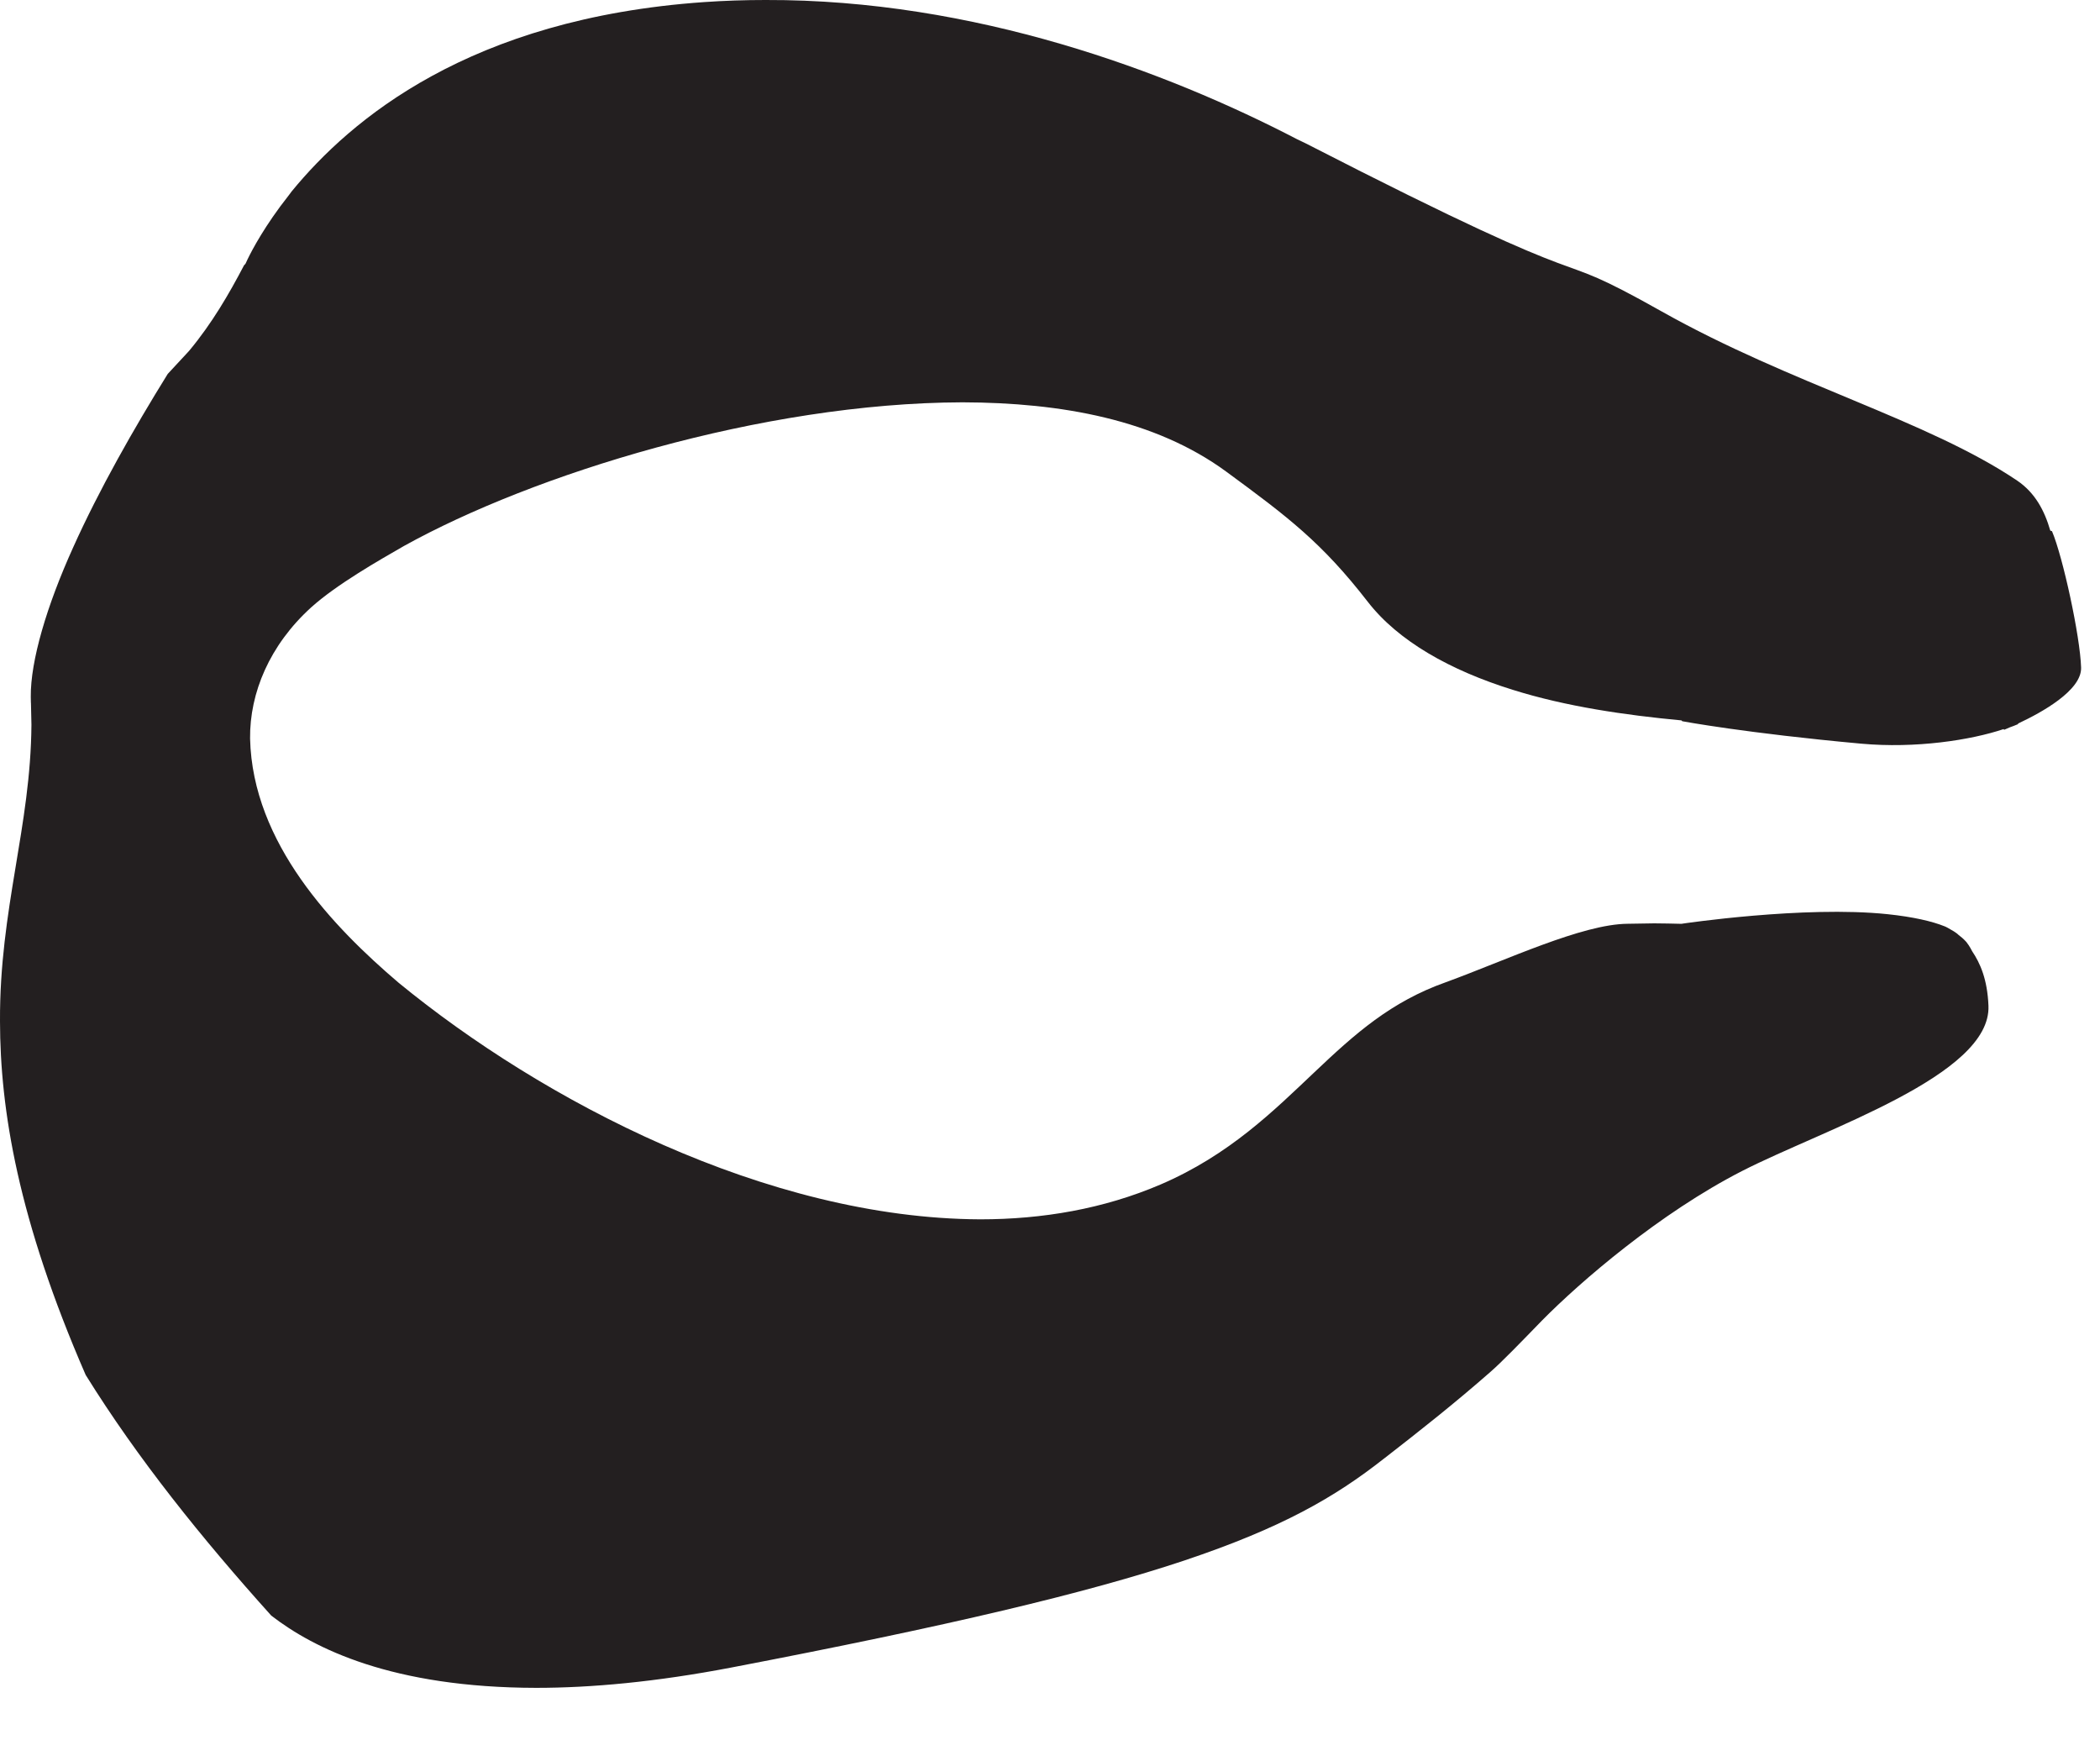 <?xml version="1.0" encoding="UTF-8" standalone="no"?>
<!DOCTYPE svg PUBLIC "-//W3C//DTD SVG 1.1//EN" "http://www.w3.org/Graphics/SVG/1.1/DTD/svg11.dtd">
<svg width="100%" height="100%" viewBox="0 0 35 29" version="1.1" xmlns="http://www.w3.org/2000/svg" xmlns:xlink="http://www.w3.org/1999/xlink" xml:space="preserve" xmlns:serif="http://www.serif.com/" style="fill-rule:evenodd;clip-rule:evenodd;stroke-linejoin:round;stroke-miterlimit:2;">
    <g transform="matrix(1,0,0,1,-175.811,-58.692)">
        <g transform="matrix(1,0,0,1,210.496,75.682)">
            <path d="M0,-5.866C-0.016,-6.391 -0.304,-7.71 -0.484,-8.136C-0.488,-8.145 -0.509,-8.142 -0.514,-8.15C-0.609,-8.479 -0.765,-8.778 -1.066,-8.982C-2.559,-9.988 -4.84,-10.591 -6.986,-11.798C-9.132,-13.006 -7.526,-11.831 -12.925,-14.602C-12.978,-14.629 -13.013,-14.643 -13.063,-14.668C-15.246,-15.803 -18.447,-17.001 -21.926,-16.99C-22.266,-16.99 -22.609,-16.979 -22.953,-16.955C-26.864,-16.682 -28.844,-14.994 -29.822,-13.803L-29.863,-13.748L-29.875,-13.732C-30.27,-13.232 -30.486,-12.821 -30.561,-12.665L-30.591,-12.6C-30.598,-12.584 -30.615,-12.577 -30.623,-12.561L-30.622,-12.561C-30.869,-12.09 -31.15,-11.605 -31.527,-11.151L-31.552,-11.123L-31.889,-10.76C-32.458,-9.843 -33.036,-8.825 -33.466,-7.868C-33.906,-6.897 -34.178,-5.977 -34.172,-5.379L-34.17,-5.282L-34.169,-5.274L-34.161,-4.914C-34.173,-3.214 -34.693,-1.847 -34.685,0.026C-34.683,1.501 -34.384,3.333 -33.257,5.921C-32.392,7.314 -31.322,8.644 -30.164,9.931C-29.451,10.482 -28.147,11.131 -25.75,11.135C-24.831,11.135 -23.753,11.037 -22.494,10.796C-18.893,10.106 -16.562,9.553 -14.946,9.013C-13.326,8.47 -12.441,7.962 -11.618,7.314L-11.612,7.31C-11.026,6.855 -10.436,6.39 -9.842,5.868C-9.662,5.712 -9.341,5.381 -8.987,5.016C-8.34,4.36 -7.02,3.224 -5.651,2.523C-4.282,1.823 -1.496,0.931 -1.544,-0.231C-1.562,-0.673 -1.682,-0.94 -1.816,-1.14C-1.857,-1.221 -1.895,-1.272 -1.912,-1.293C-1.961,-1.347 -2,-1.379 -2.046,-1.414C-2.064,-1.433 -2.091,-1.451 -2.12,-1.47C-2.204,-1.521 -2.261,-1.551 -2.276,-1.555C-2.482,-1.638 -2.797,-1.712 -3.228,-1.757C-4.62,-1.902 -6.651,-1.598 -6.651,-1.598L-6.653,-1.596C-6.807,-1.599 -6.964,-1.604 -7.115,-1.604L-7.557,-1.597C-8.318,-1.591 -9.579,-0.991 -10.585,-0.624C-11.503,-0.299 -12.1,0.234 -12.777,0.876C-13.448,1.51 -14.192,2.254 -15.341,2.747C-16.293,3.155 -17.314,3.328 -18.348,3.328C-21.906,3.313 -25.645,1.351 -28.041,-0.614C-29.124,-1.536 -30.476,-2.935 -30.517,-4.683C-30.525,-5.446 -30.19,-6.242 -29.499,-6.869C-29.074,-7.252 -28.362,-7.657 -27.951,-7.893C-25.804,-9.085 -21.987,-10.276 -18.643,-10.286C-16.989,-10.282 -15.43,-9.995 -14.253,-9.135C-13.219,-8.376 -12.655,-7.95 -11.89,-6.964C-11.382,-6.307 -10.513,-5.819 -9.471,-5.495C-8.585,-5.217 -7.6,-5.074 -6.661,-4.986L-6.647,-4.972C-6.647,-4.972 -5.577,-4.772 -3.663,-4.598C-2.761,-4.516 -1.841,-4.656 -1.291,-4.841L-1.283,-4.829C-1.283,-4.829 -1.219,-4.857 -1.186,-4.871C-1.146,-4.886 -1.106,-4.899 -1.072,-4.915C-1.071,-4.915 -1.066,-4.913 -1.066,-4.913C-1.066,-4.913 -1.063,-4.921 -1.062,-4.921C-1.049,-4.927 -1.049,-4.934 -1.037,-4.94C-0.662,-5.116 0.012,-5.485 0,-5.866" style="fill:rgb(35,31,32);fill-rule:nonzero;"/>
        </g>
    </g>
</svg>
